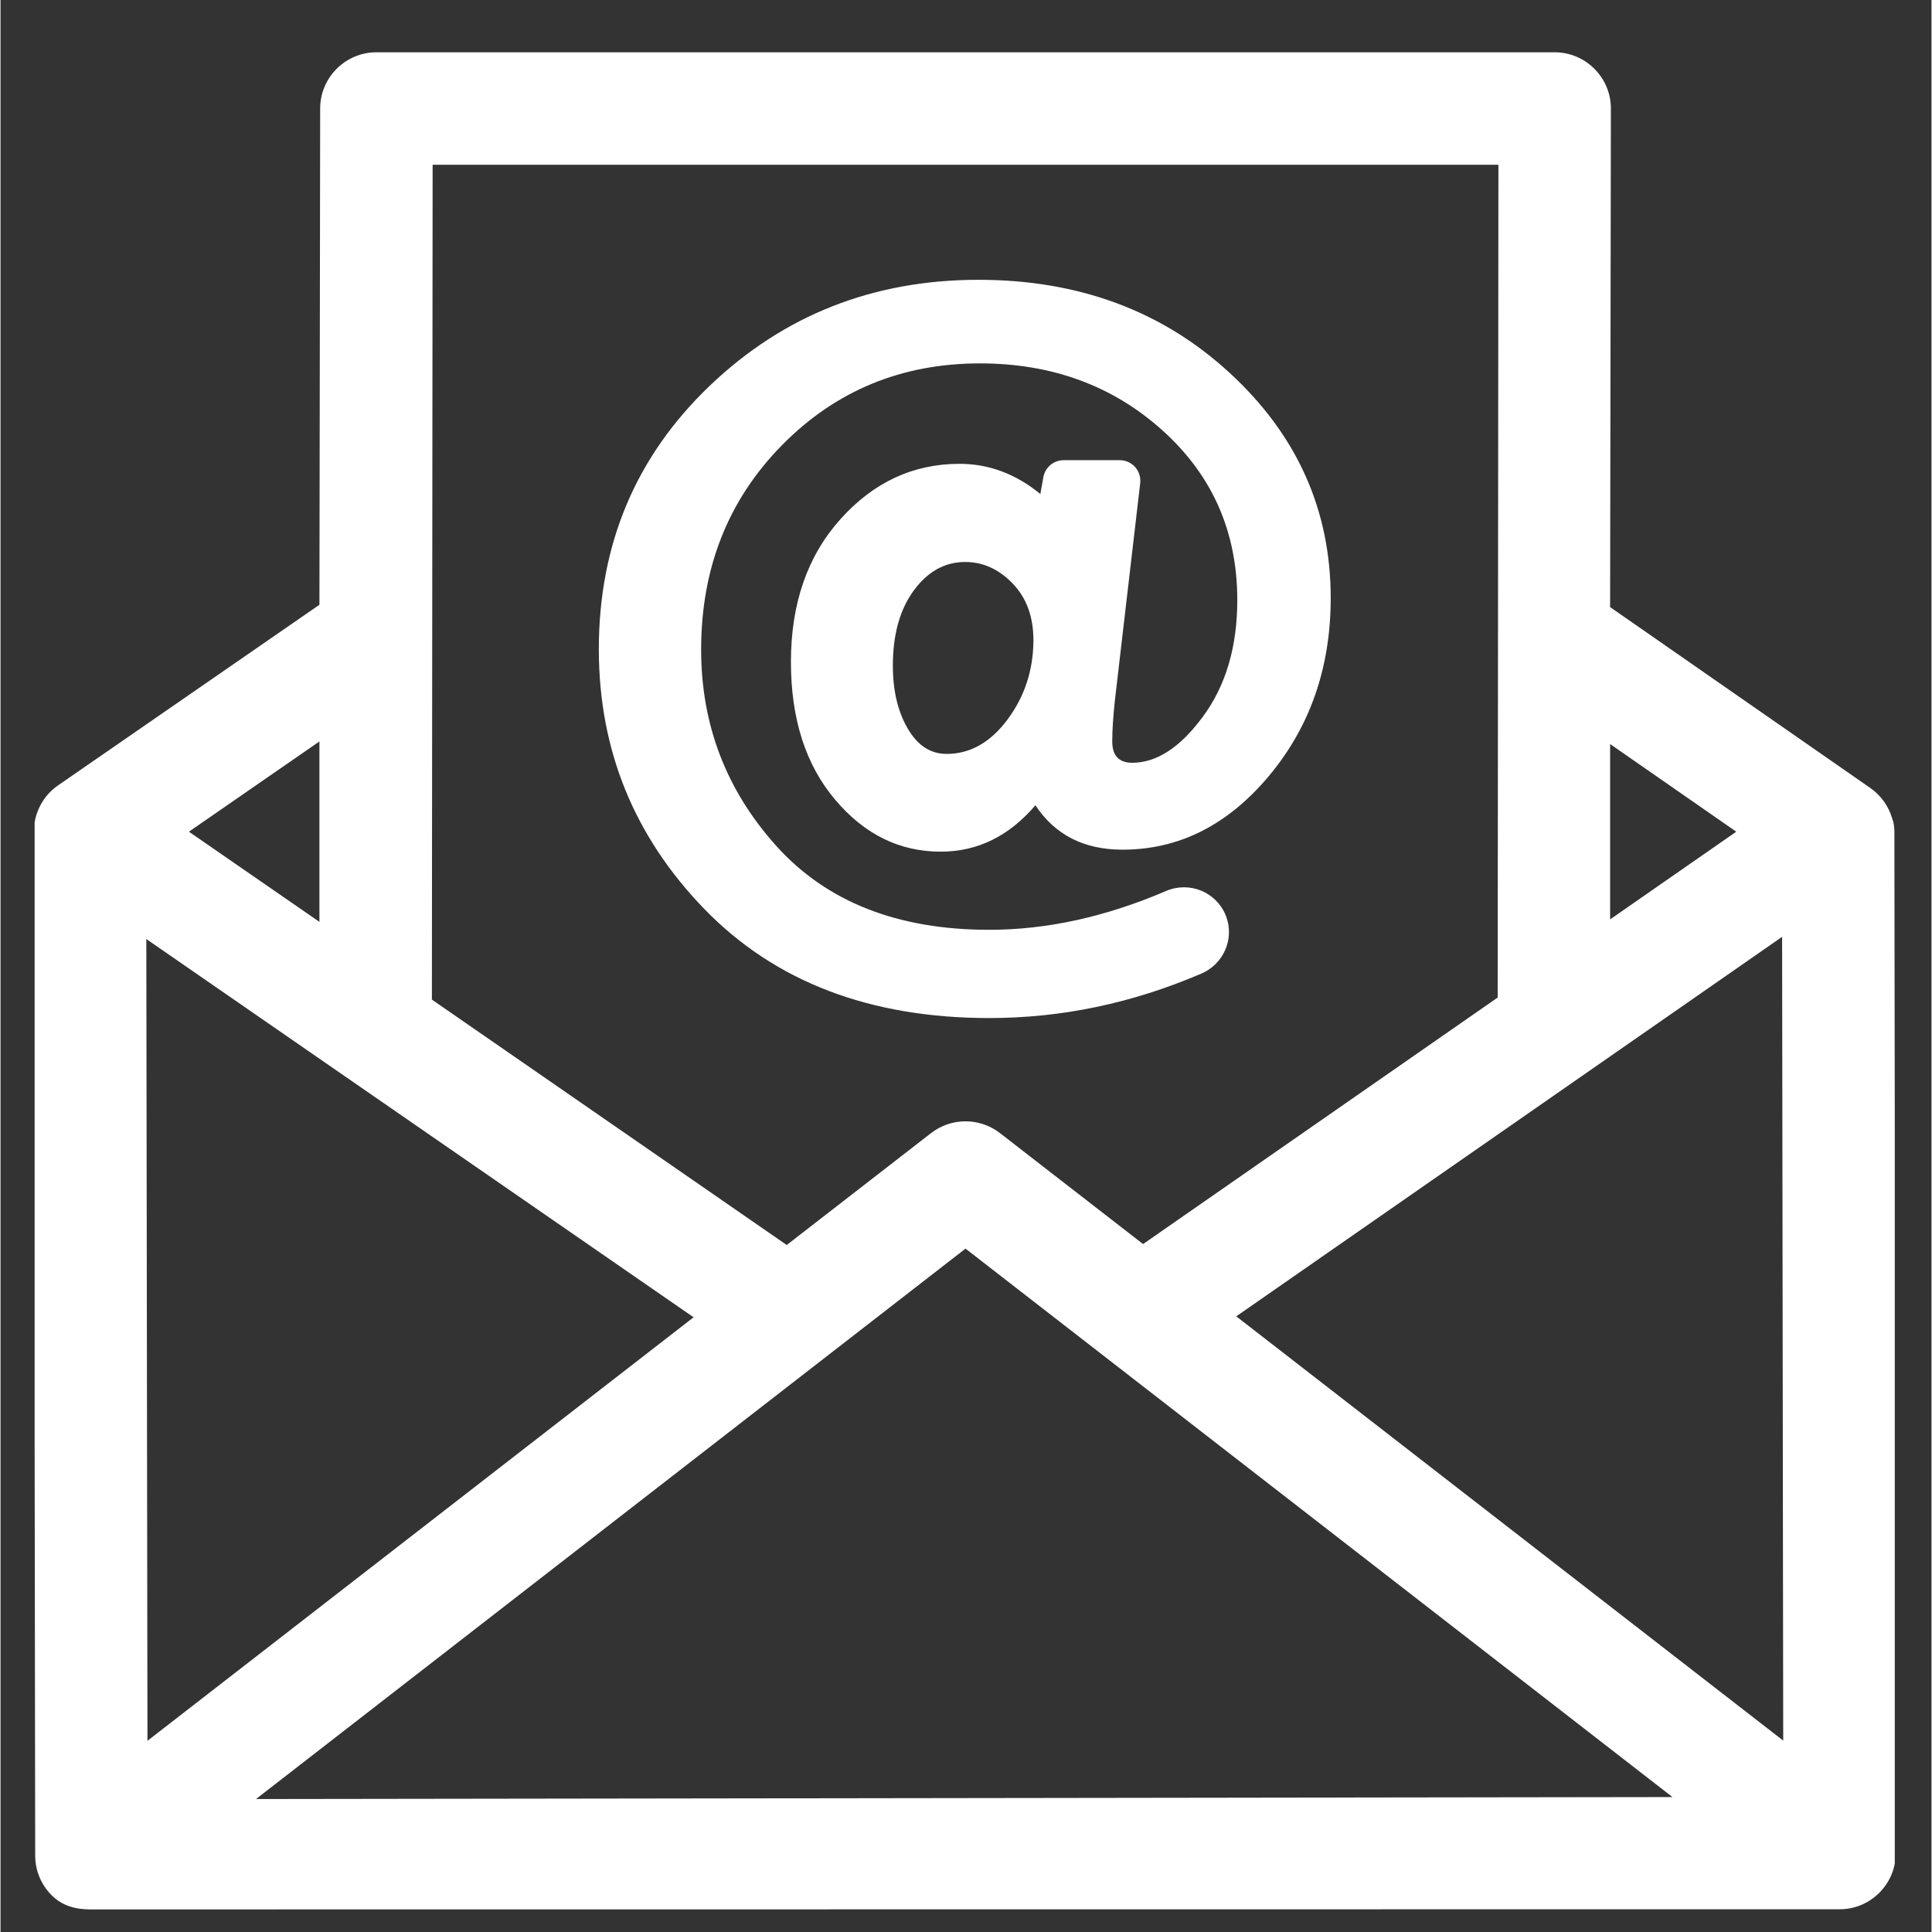<svg xmlns="http://www.w3.org/2000/svg" xmlns:xlink="http://www.w3.org/1999/xlink" width="300" viewBox="0 0 224.88 225" height="300" preserveAspectRatio="xMidYMid meet"><rect x="0" y="0" width="224.88" height="225" fill="#333333" stroke="none"/><defs><clipPath id="4c18fad098"><path d="M 3.973 6 L 220.605 6 L 220.605 222.543 L 3.973 222.543 Z M 3.973 6 " clip-rule="nonzero"></path></clipPath></defs><path fill="#ffffff" d="M 117.289 83.777 C 115.305 86.445 112.938 87.801 110.184 87.801 C 108.305 87.801 106.797 86.812 105.656 84.852 C 104.508 82.887 103.922 80.457 103.922 77.516 C 103.922 73.902 104.734 70.996 106.34 68.793 C 107.957 66.578 109.953 65.449 112.34 65.449 C 114.414 65.449 116.246 66.273 117.863 67.945 C 119.48 69.605 120.293 71.82 120.293 74.586 C 120.273 78.047 119.273 81.098 117.289 83.777 Z M 143.145 43.426 C 135.301 36.199 125.547 32.586 113.902 32.586 C 101.652 32.586 91.227 36.688 82.613 44.91 C 73.996 53.148 69.68 63.367 69.68 75.605 C 69.68 87.348 73.793 97.426 81.984 105.879 C 90.207 114.34 101.254 118.562 115.16 118.562 C 123.551 118.562 131.773 116.848 139.844 113.387 C 142.473 112.27 143.762 109.25 142.688 106.605 C 141.582 103.871 138.457 102.602 135.742 103.762 C 128.723 106.777 121.844 108.285 115.152 108.285 C 104.484 108.285 96.23 105.043 90.359 98.531 C 84.523 92.043 81.594 84.418 81.594 75.66 C 81.594 66.156 84.738 58.227 91 51.855 C 97.238 45.508 104.941 42.32 114.066 42.32 C 122.465 42.32 129.57 44.934 135.352 50.152 C 141.148 55.383 144.035 61.957 144.035 69.887 C 144.035 75.312 142.699 79.836 140.051 83.43 C 137.402 87.043 134.648 88.832 131.793 88.832 C 130.254 88.832 129.473 88.008 129.473 86.348 C 129.473 84.992 129.582 83.418 129.777 81.586 L 132.727 56.273 C 132.891 54.84 131.785 53.594 130.352 53.594 L 123.809 53.594 C 122.648 53.594 121.66 54.426 121.453 55.555 L 121.098 57.531 C 118.234 55.188 115.098 54.016 111.691 54.016 C 106.285 54.016 101.652 56.176 97.812 60.469 C 93.961 64.766 92.051 70.312 92.051 77.082 C 92.051 83.699 93.754 89.039 97.172 93.098 C 100.59 97.164 104.691 99.184 109.5 99.184 C 113.793 99.184 117.461 97.371 120.523 93.781 C 122.812 97.242 126.195 98.953 130.668 98.953 C 137.242 98.953 142.926 96.09 147.723 90.363 C 152.508 84.645 154.914 77.734 154.914 69.648 C 154.914 59.406 151 50.652 143.145 43.426 " fill-opacity="1" fill-rule="nonzero"></path><g clip-path="url(#4c18fad098)"><path fill="#ffffff" d="M 80.715 153.41 L 17.113 202.734 L 16.98 109.359 Z M 194.715 209.285 L 29.754 209.516 L 112.383 145.414 Z M 108.371 131.961 L 91.562 144.992 L 50.238 116.414 L 50.324 19.188 L 174.445 19.188 L 174.359 116.172 L 133.062 144.883 L 116.398 131.961 C 116.367 131.926 116.324 131.906 116.312 131.895 C 113.945 130.125 110.691 130.16 108.371 131.961 Z M 207.613 202.711 L 143.914 153.301 L 207.484 109.102 Z M 187.453 107.07 L 187.453 86.652 L 202.145 96.859 Z M 21.941 96.859 L 37.141 86.348 L 37.141 107.363 Z M 220.559 96.762 C 220.559 96.363 220.48 95.766 220.309 95.332 C 219.883 93.879 218.984 92.617 217.746 91.762 L 187.453 70.703 L 187.543 12.633 C 187.543 9.031 184.602 6.09 181 6.09 L 43.77 6.09 C 40.168 6.09 37.227 9.031 37.227 12.633 L 37.141 70.43 L 6.695 91.469 C 4.98 92.652 3.93 94.613 3.887 96.711 C 3.875 96.762 3.875 96.816 3.875 96.871 L 4.039 216.09 C 4.039 217.848 4.723 219.484 5.957 220.723 C 7.195 221.961 8.746 222.371 10.504 222.371 L 214.188 222.352 C 217.789 222.352 220.73 219.41 220.719 215.797 L 220.559 96.762 " fill-opacity="1" fill-rule="nonzero"></path></g></svg>